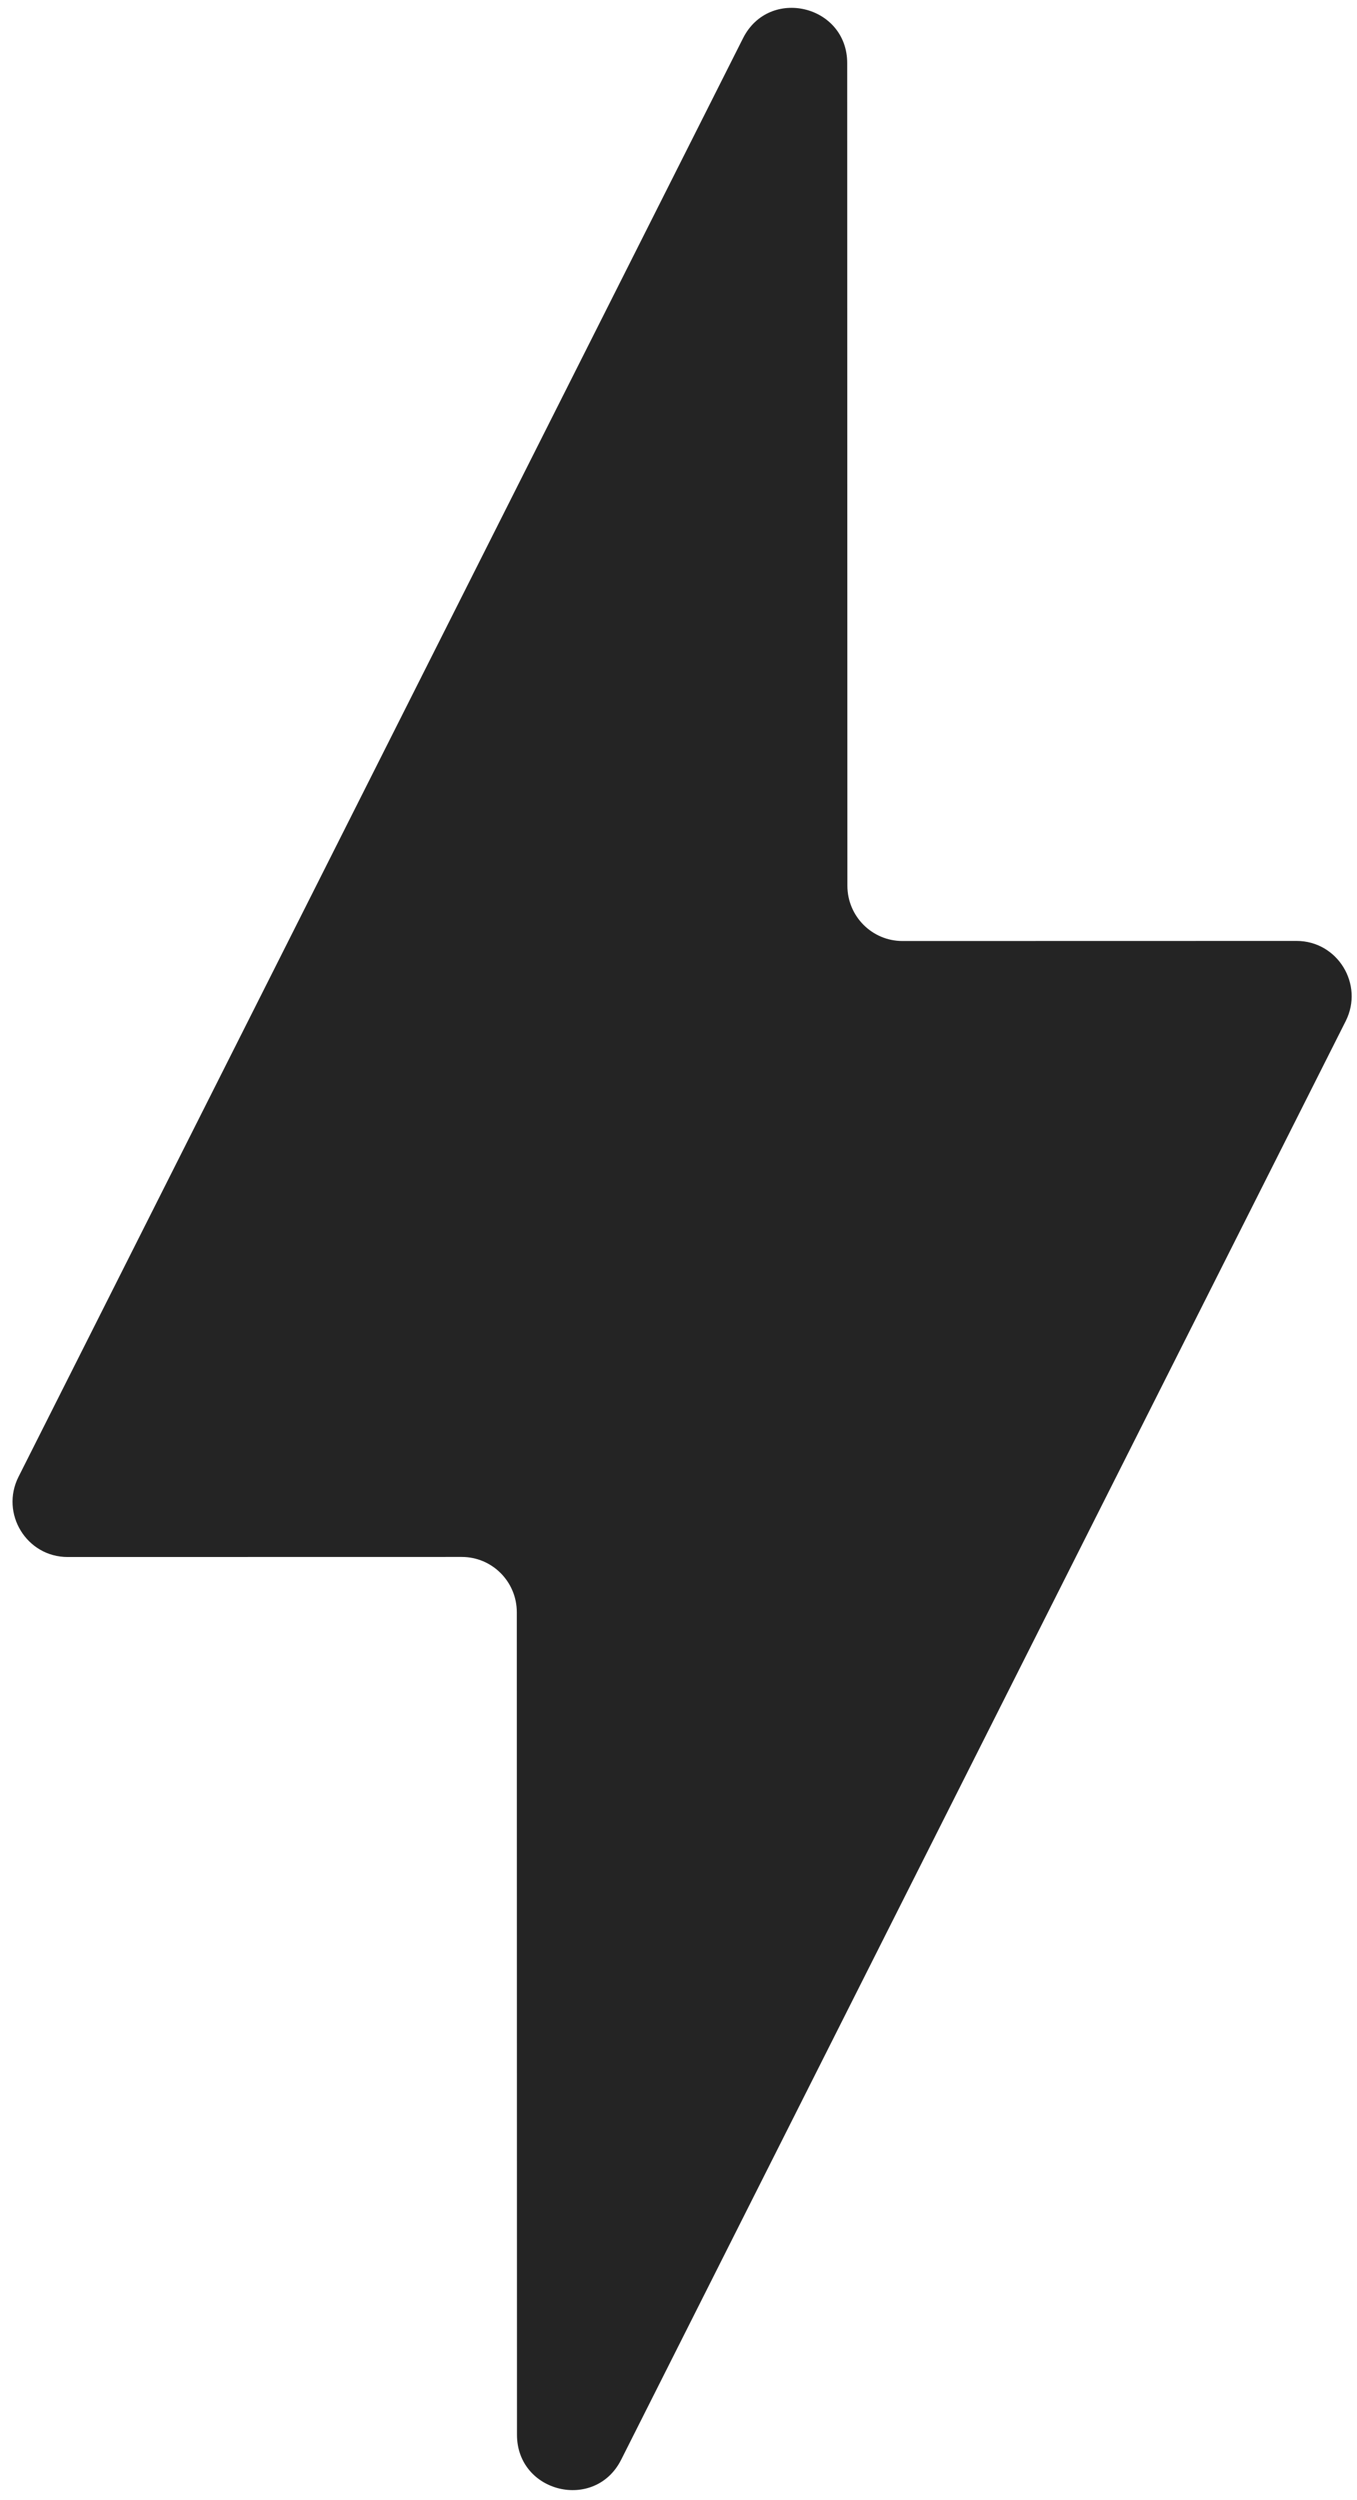 <?xml version="1.0" encoding="UTF-8"?> <svg xmlns="http://www.w3.org/2000/svg" width="76" height="140" viewBox="0 0 76 140" fill="none"><path d="M72.613 52.689L50.543 52.694C48.84 52.694 47.459 51.308 47.459 49.599L47.449 3.538C47.449 0.28 43.078 -0.766 41.613 2.142L1.037 82.696C0 84.755 1.491 87.189 3.79 87.188L25.86 87.184C27.563 87.183 28.944 88.569 28.944 90.278L28.954 136.339C28.955 139.598 33.325 140.643 34.79 137.735L75.366 57.181C76.403 55.122 74.912 52.689 72.613 52.689Z" fill="#242424"></path></svg> 